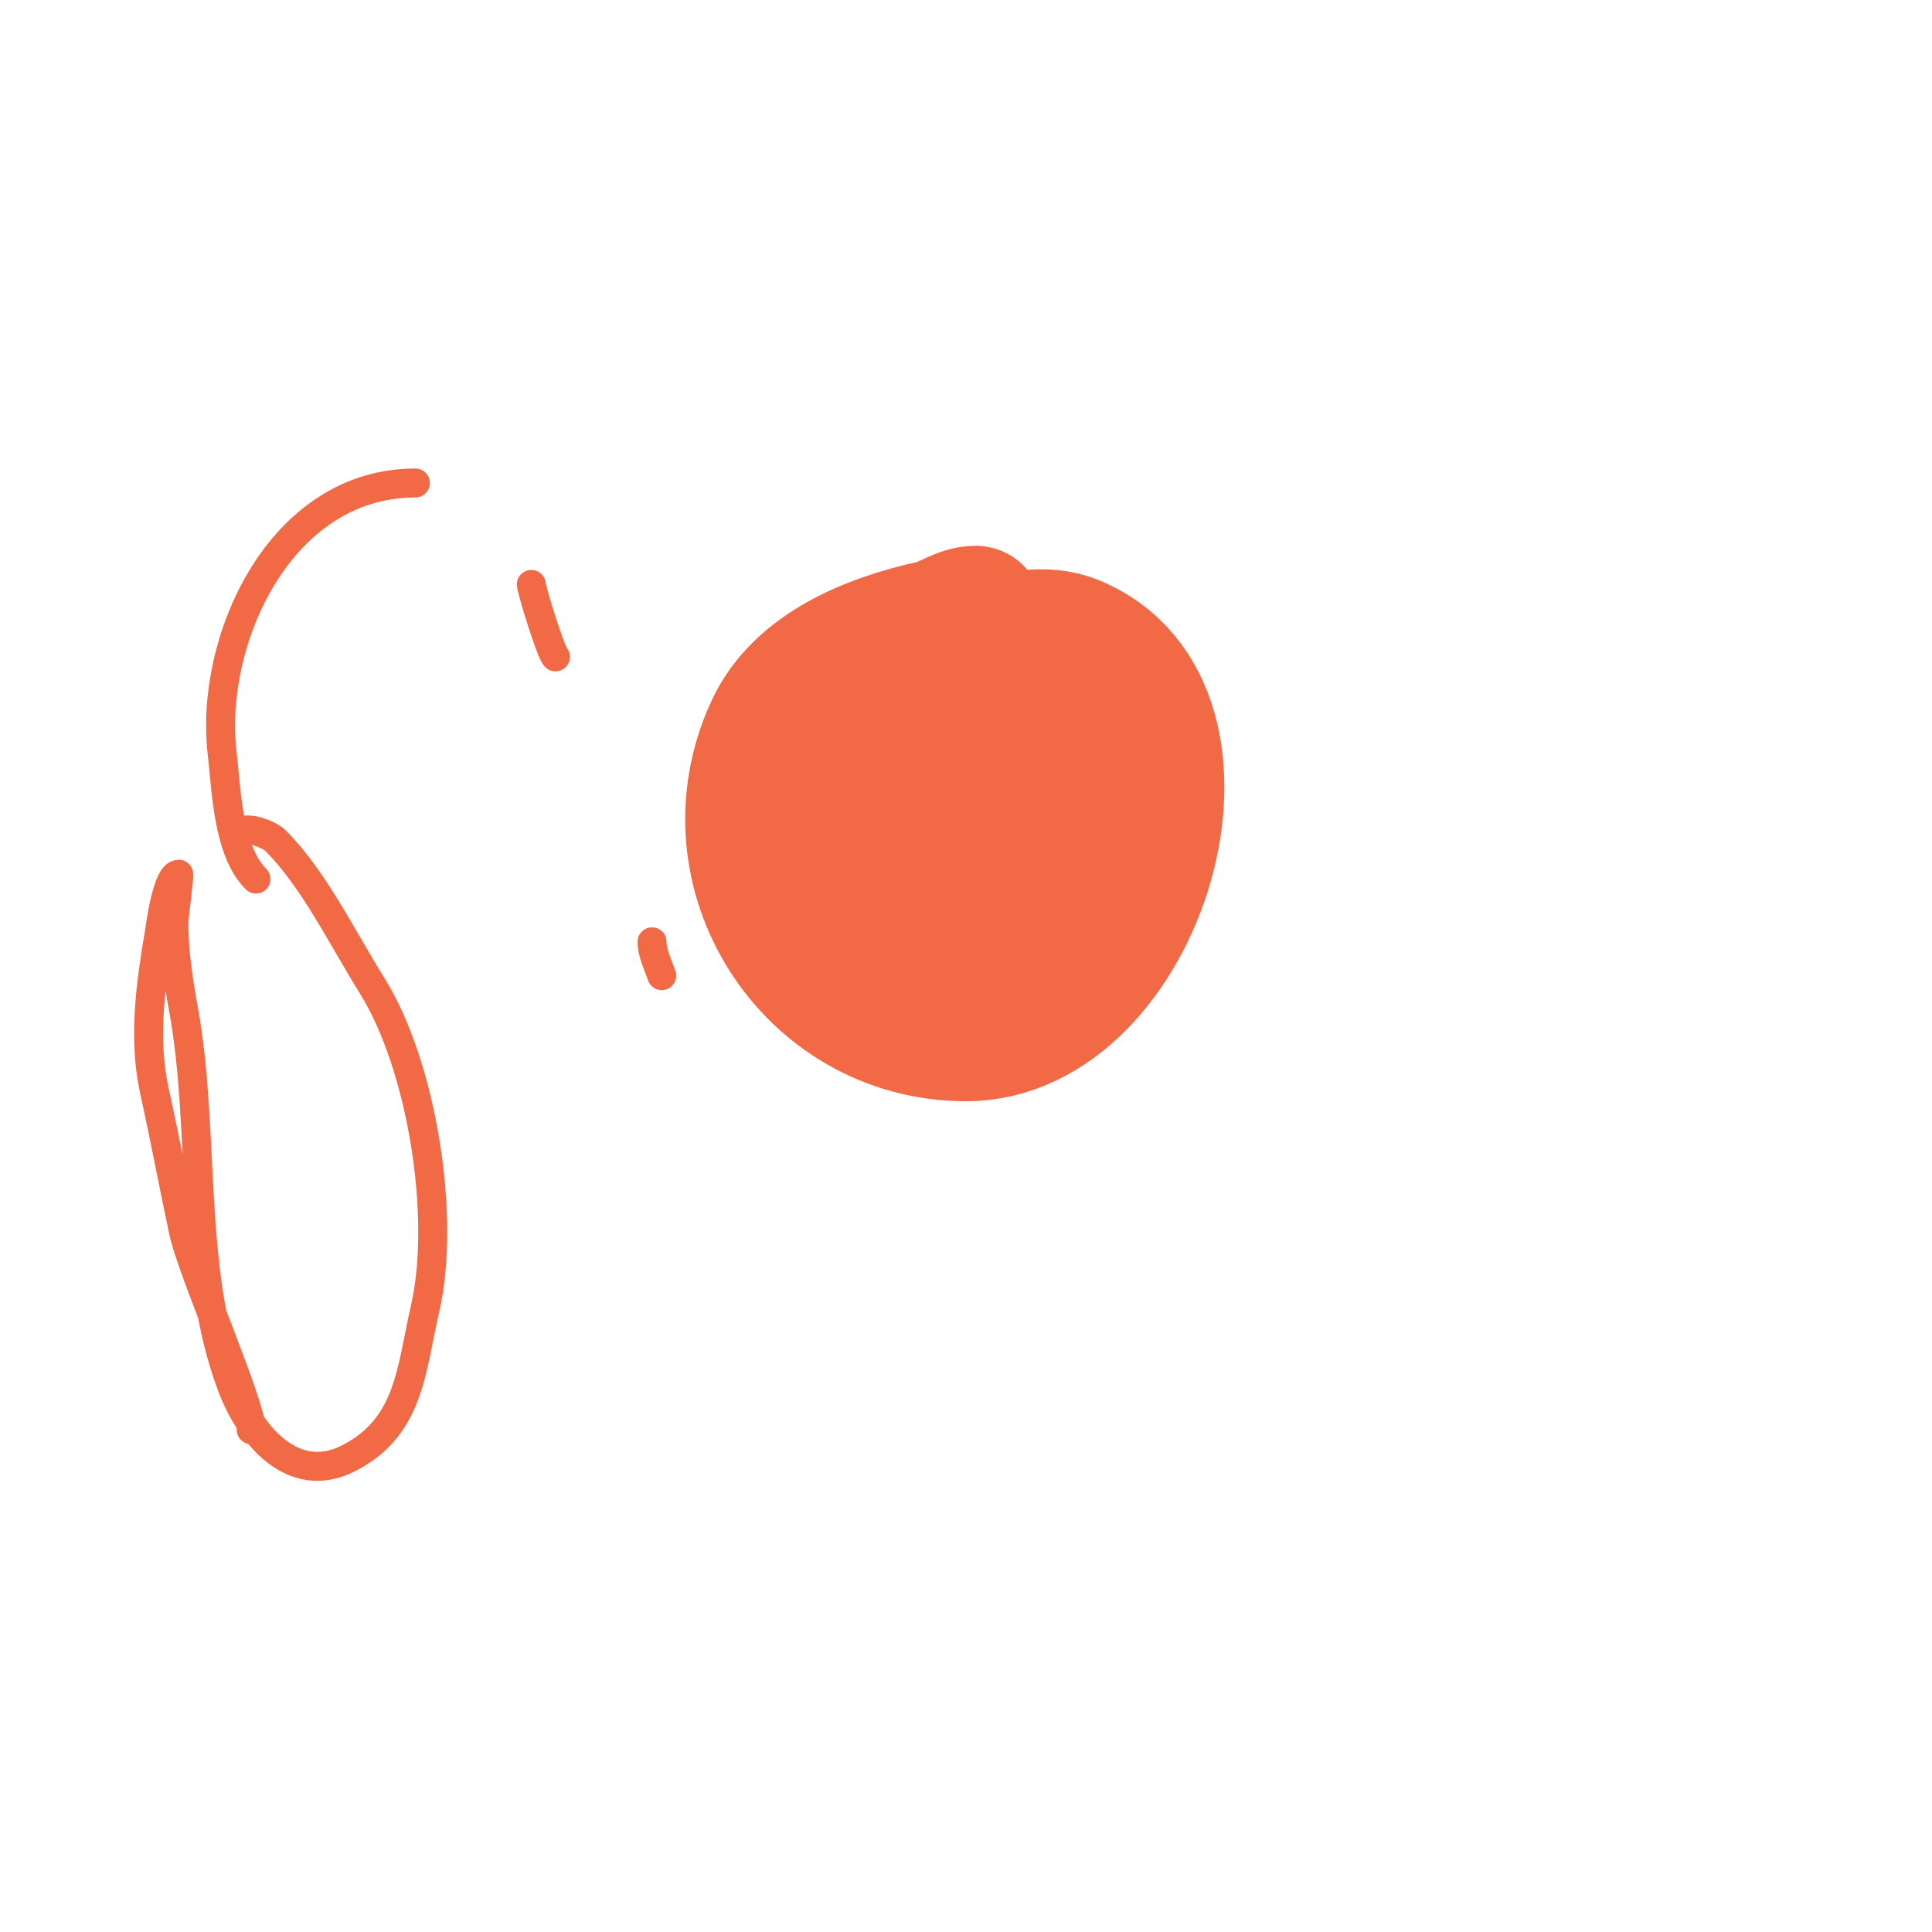 <svg viewBox='0 0 400 400' version='1.1' xmlns='http://www.w3.org/2000/svg' xmlns:xlink='http://www.w3.org/1999/xlink'><g fill='none' stroke='#f26946' stroke-width='28' stroke-linecap='round' stroke-linejoin='round'><path d='M202,127c-3.051,0 -5.748,2.277 -9,3c-12.38,2.751 -27.207,8.447 -33,21c-13.576,29.414 7.965,63 40,63c35.845,0 56.078,-67.369 22,-81c-10.736,-4.294 -27.747,4.402 -34,13c-12.902,17.74 -0.623,50.069 21,54c21.073,3.831 32.62,-34.84 22,-49c-8.952,-11.936 -33.135,-0.991 -41,6c-5.571,4.952 -10.566,13.434 -4,20c3.322,3.322 10.611,7.805 15,10c4.545,2.273 9.033,3.656 14,2c11.215,-3.738 12.927,-15.754 10,-26c-5.015,-17.553 -27.704,-32.259 -44,-18c-8.835,7.731 -10.041,23.964 -1,32c10.707,9.517 30.559,11.22 43,5'/><path d='M213,171'/><path d='M206,173c-4.778,4.778 1.412,12.26 7,9c4.139,-2.415 7.89,-4.779 10,-9c0.54,-1.081 3.456,-14.912 0,-8'/></g>
<g fill='none' stroke='#f26946' stroke-width='6' stroke-linecap='round' stroke-linejoin='round'><path d='M52,296c0,-5.219 -12.239,-32.784 -14,-41c-2.067,-9.645 -3.853,-19.338 -6,-29c-2.457,-11.058 -0.783,-22.304 1,-33c0.169,-1.011 1.57,-12 4,-12c0.194,0 -1,9.085 -1,10c0,6.022 0.918,12.049 2,18c4.602,25.313 0.886,53.697 10,78c3.711,9.896 12.535,20.733 24,15c12.882,-6.441 13.101,-18.436 16,-31c4.38,-18.98 -0.596,-50.353 -11,-67c-6.241,-9.985 -12.011,-22.011 -20,-30c-1.293,-1.293 -8,-4.156 -8,0'/><path d='M53,182c-5.873,-5.873 -6.11,-18.438 -7,-26c-2.748,-23.354 11.92,-56 40,-56'/><path d='M110,121c0,0.895 3.955,13.955 5,15'/><path d='M135,195c0,2.334 1.268,4.805 2,7'/></g>
</svg>